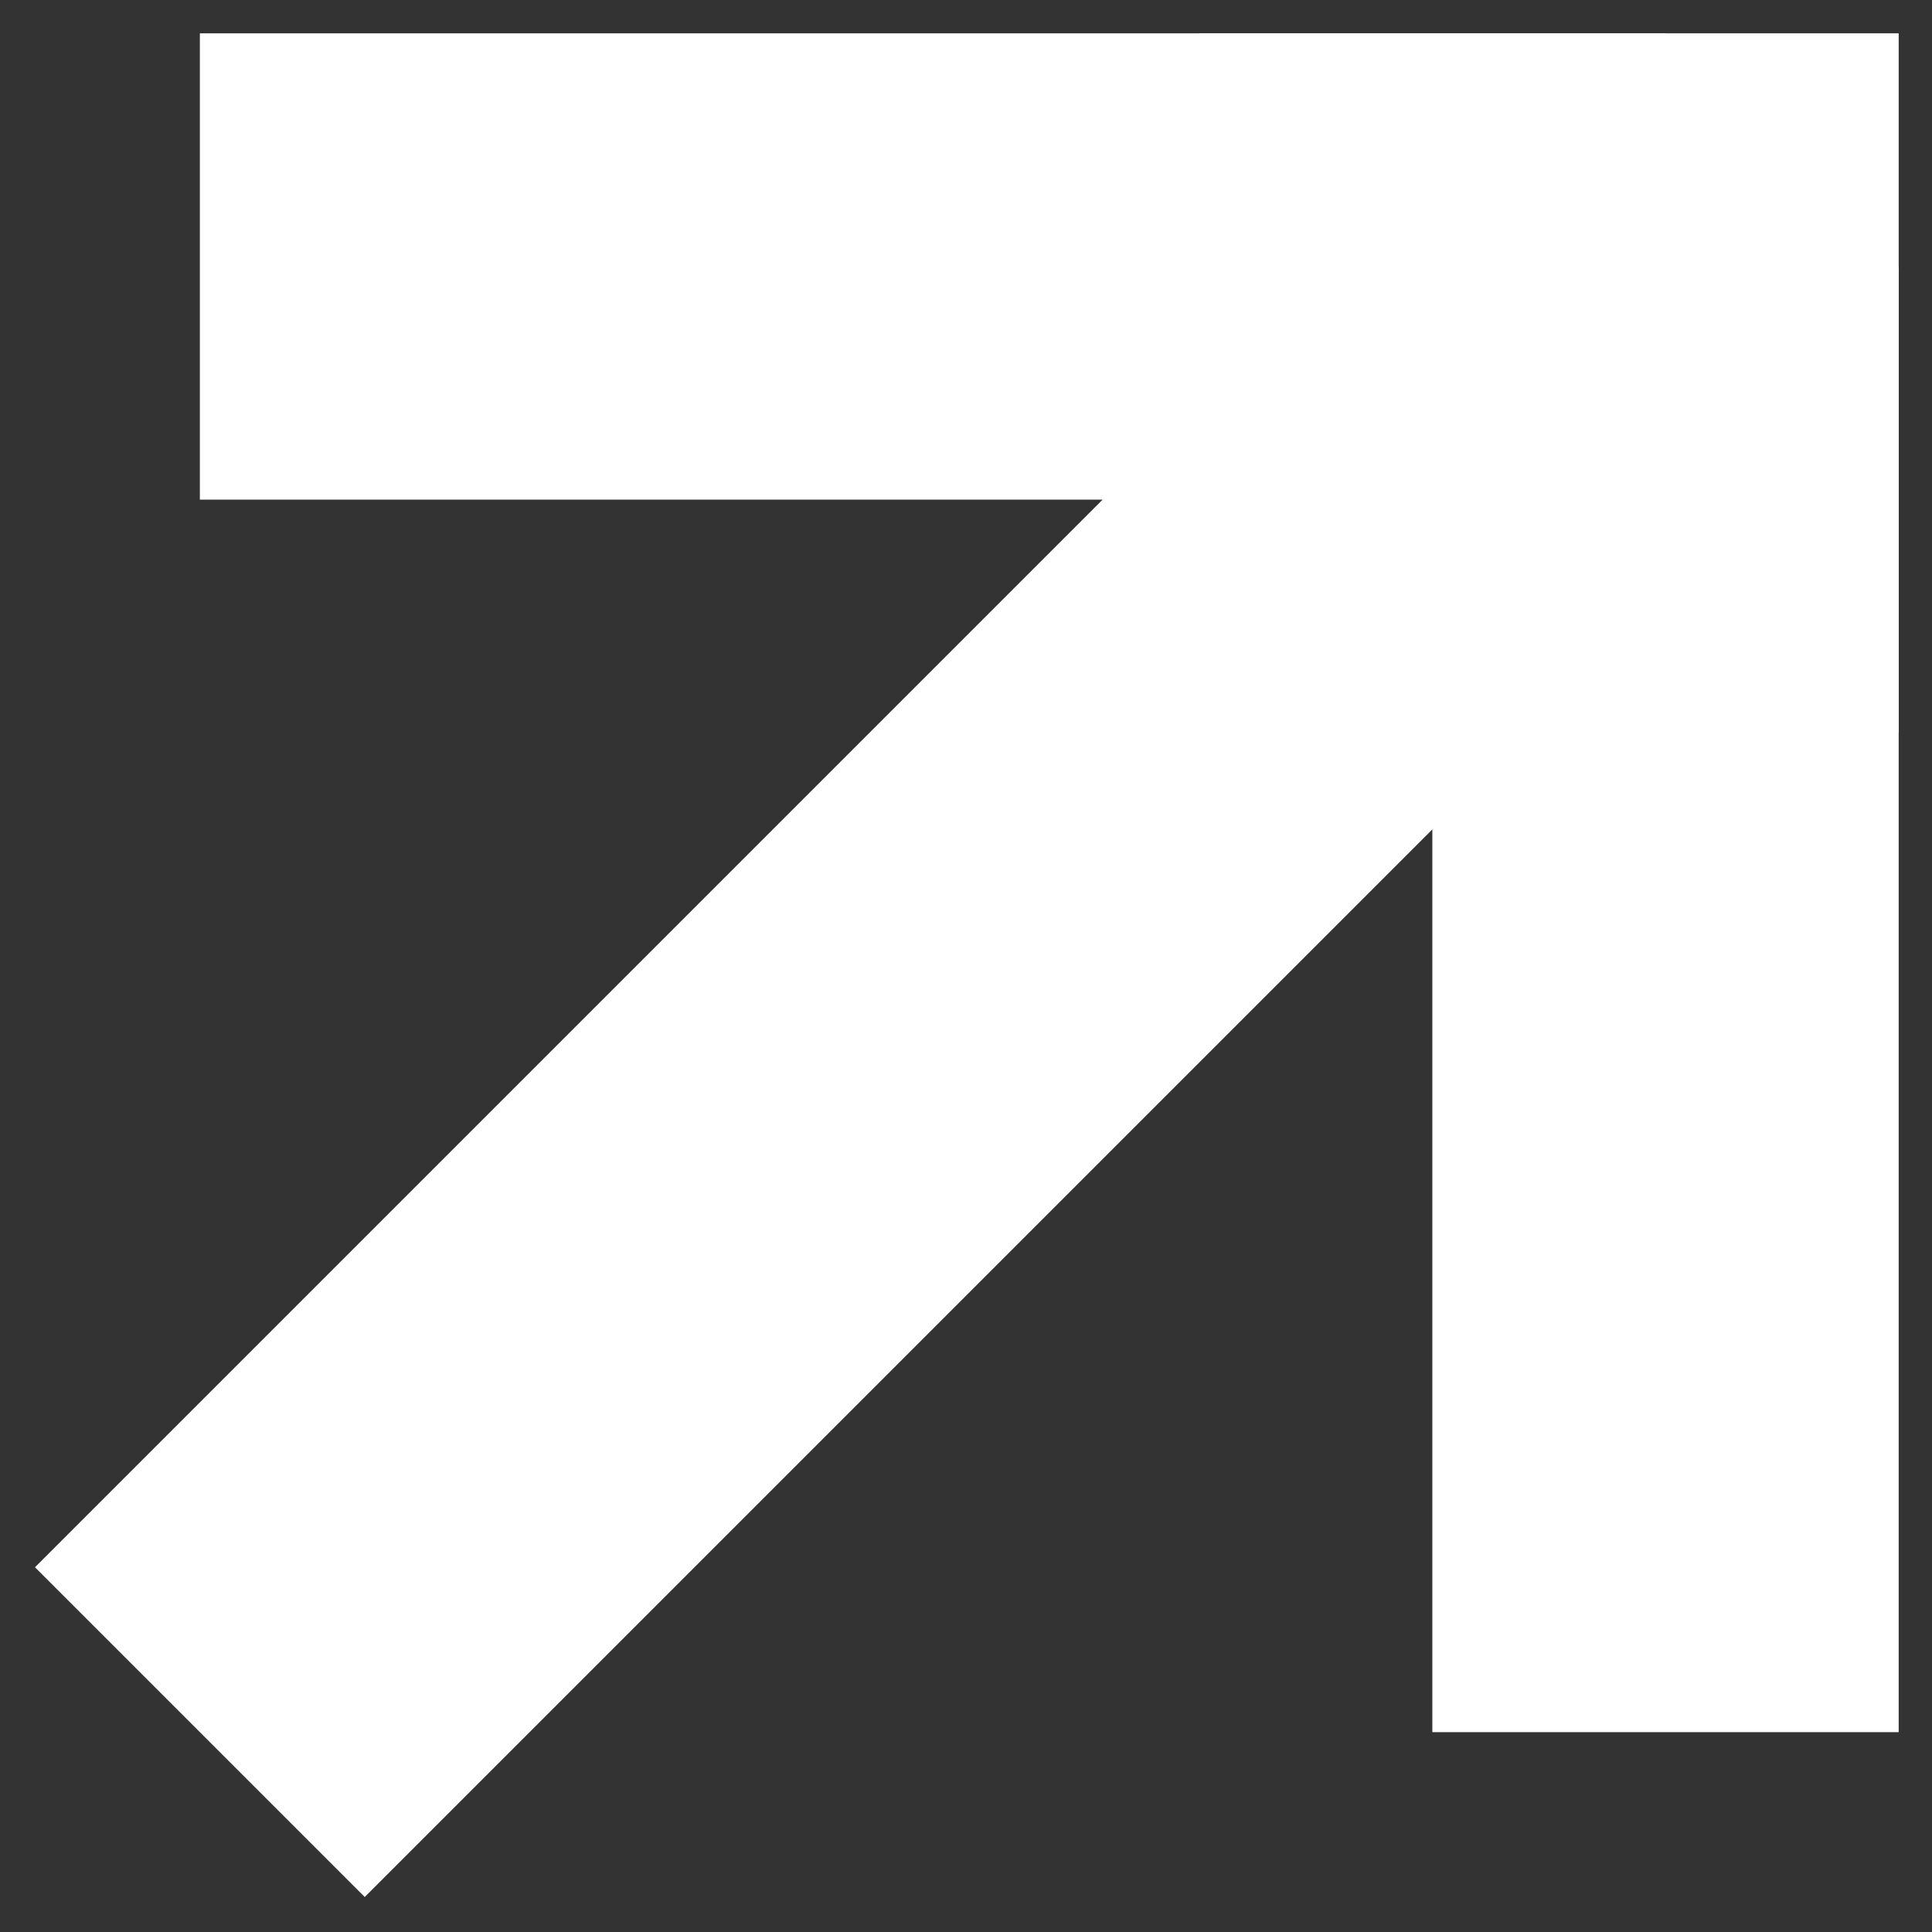 <?xml version="1.0" encoding="UTF-8"?> <svg xmlns="http://www.w3.org/2000/svg" width="29" height="29" viewBox="0 0 29 29" fill="none"><rect x="0" y="0" width="29" height="29" fill="#333333" stroke="none"/> <path d="M3 26L25 4M25 4L3 4M25 4L25 26" stroke="white" stroke-width="7"></path> <rect width="10.5" height="10.5" transform="matrix(1 0 0 -1 18 11)" fill="white"></rect> </svg> 